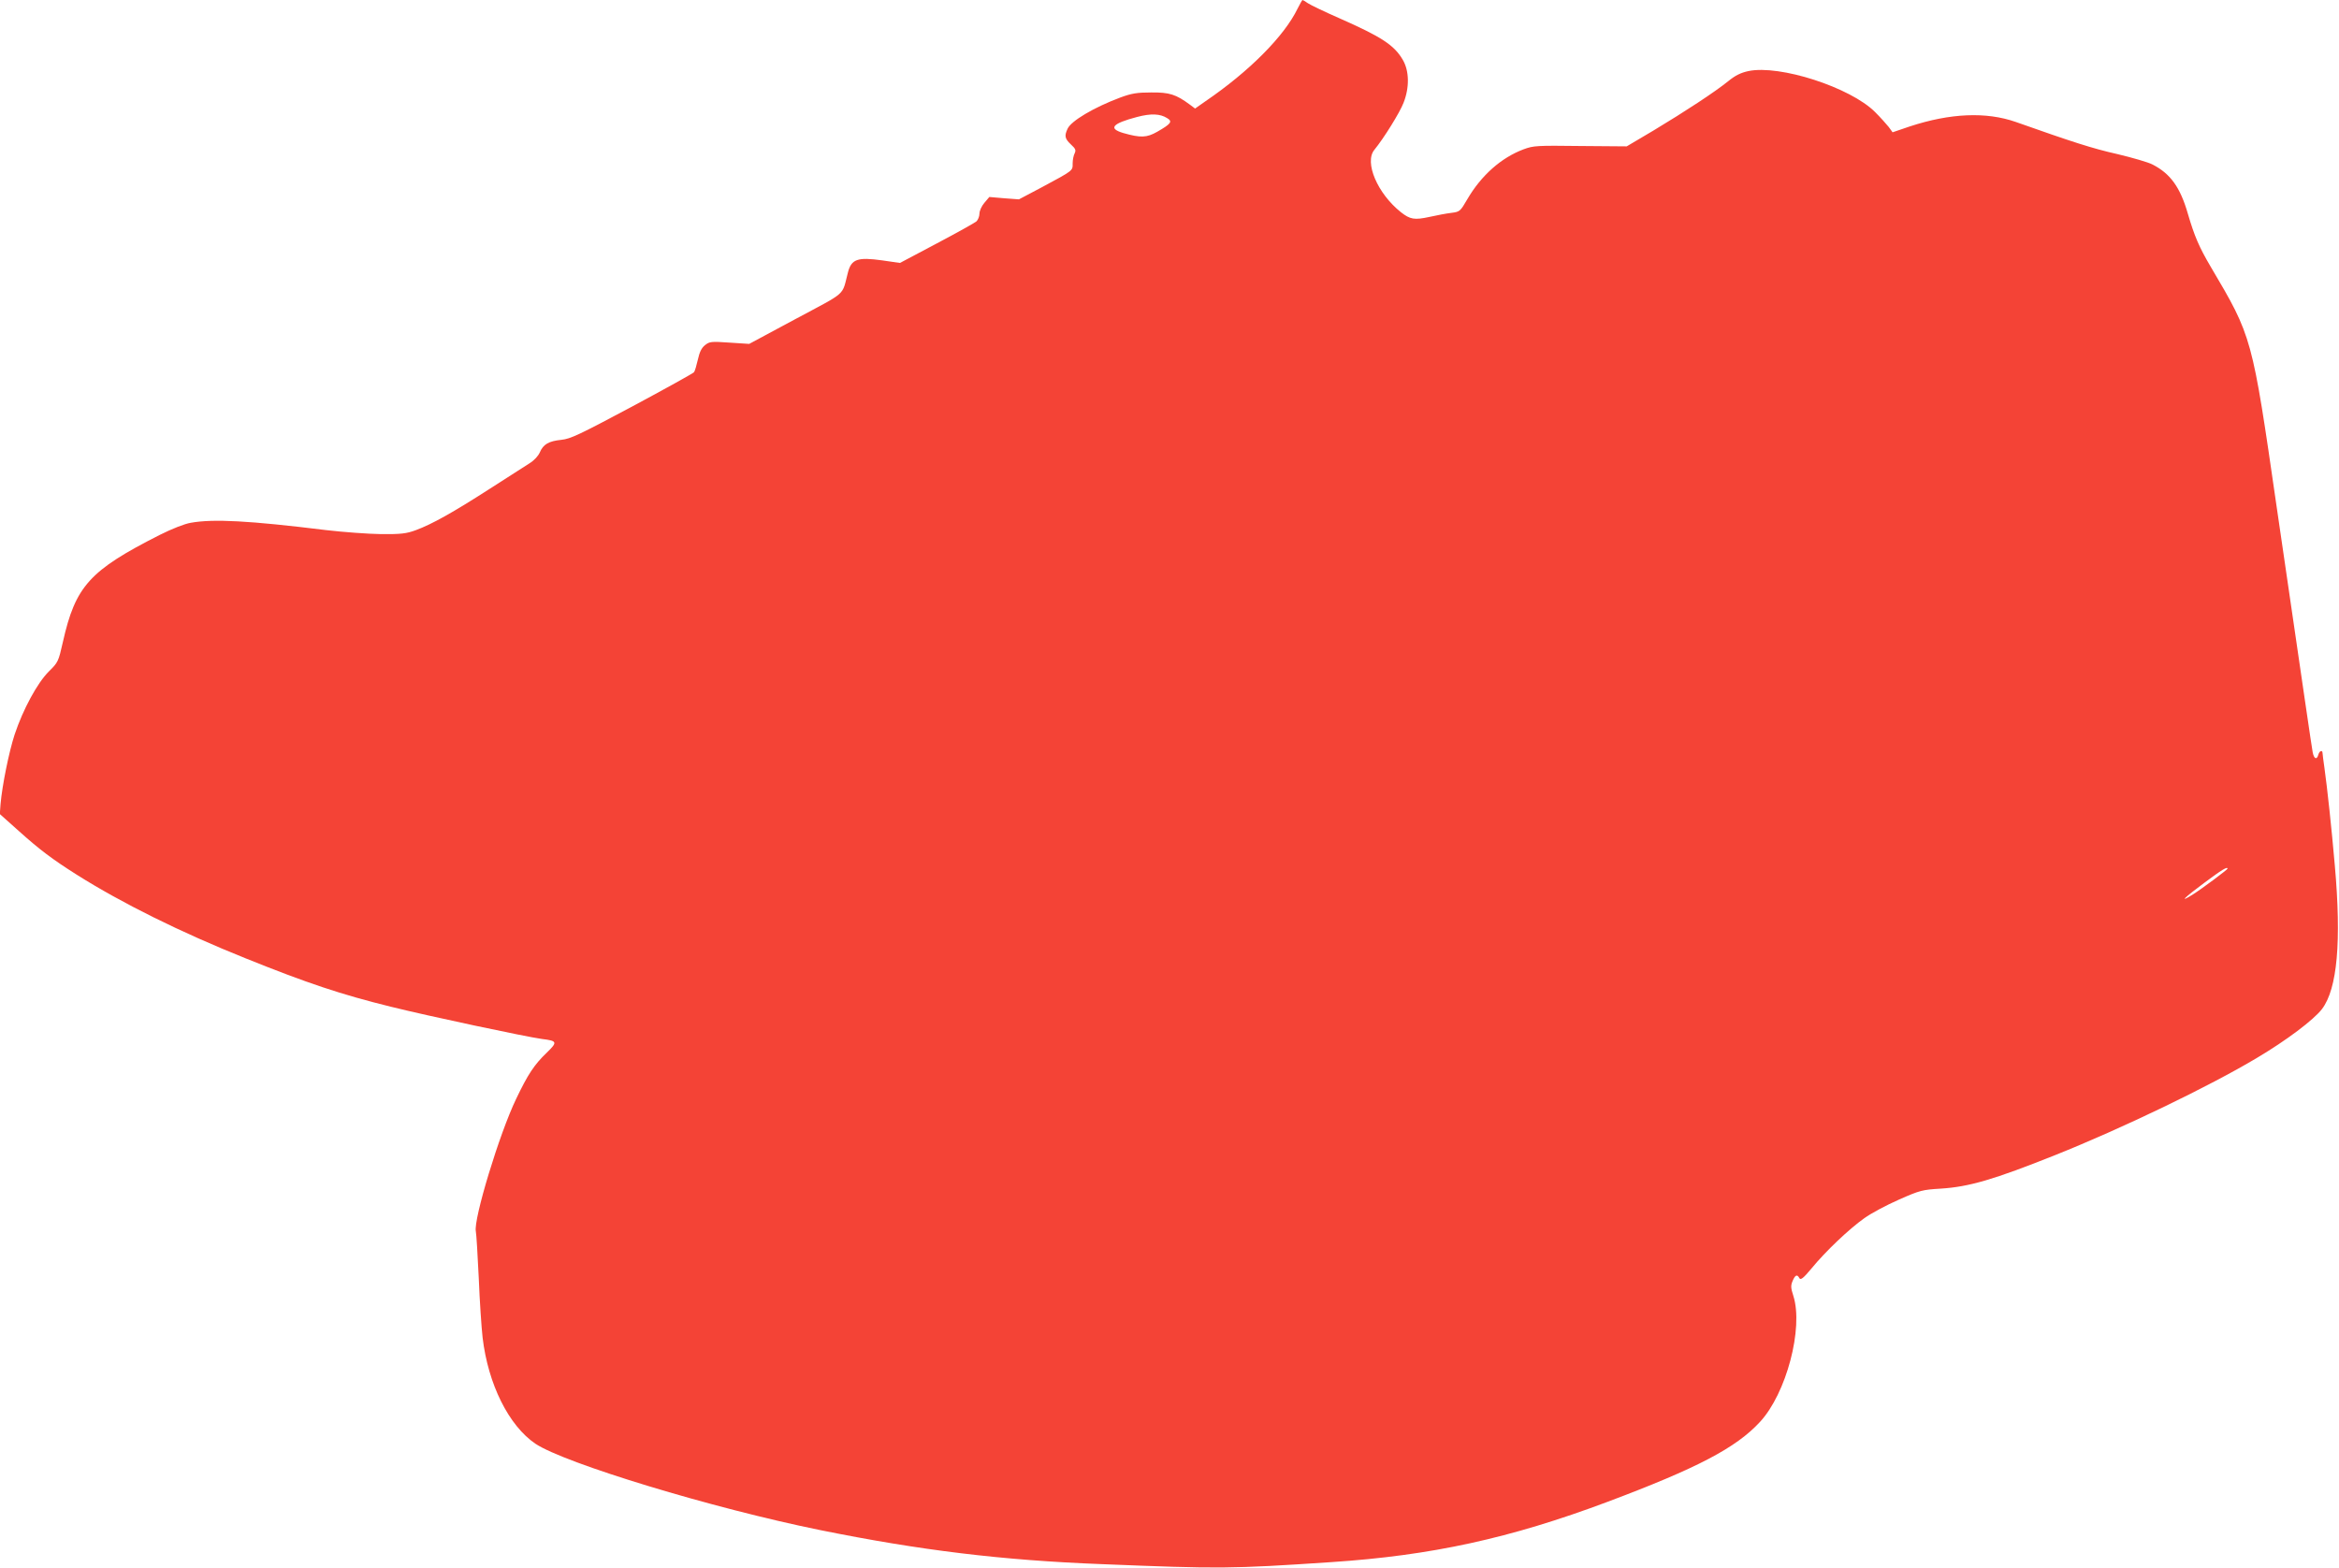 <?xml version="1.0" standalone="no"?>
<!DOCTYPE svg PUBLIC "-//W3C//DTD SVG 20010904//EN"
 "http://www.w3.org/TR/2001/REC-SVG-20010904/DTD/svg10.dtd">
<svg version="1.0" xmlns="http://www.w3.org/2000/svg"
 width="1280pt" height="858pt" viewBox="0 0 1280 858"
 preserveAspectRatio="xMidYMid meet">
<g transform="translate(0,858) scale(0.1,-0.1)"
fill="#f44336" stroke="none">
<path d="M7101 8533 c-73 -151 -265 -344 -504 -507 l-57 -40 -28 21 c-77 57
-113 68 -212 67 -78 0 -108 -5 -170 -28 -144 -54 -269 -128 -288 -171 -18 -39
-15 -54 19 -86 25 -23 28 -31 20 -48 -6 -11 -11 -36 -11 -55 0 -41 6 -37 -169
-131 l-125 -66 -81 6 -81 7 -27 -32 c-15 -17 -27 -44 -27 -59 0 -15 -8 -35
-17 -43 -10 -8 -108 -63 -218 -121 l-200 -106 -97 14 c-136 19 -169 7 -188
-67 -34 -130 -1 -101 -285 -253 l-255 -137 -108 7 c-100 7 -109 6 -134 -14
-19 -15 -30 -38 -39 -79 -7 -31 -16 -62 -21 -69 -5 -6 -158 -91 -339 -188
-289 -154 -337 -177 -387 -182 -69 -7 -99 -24 -118 -69 -9 -20 -31 -44 -57
-60 -23 -15 -122 -78 -220 -141 -196 -126 -313 -192 -403 -225 -50 -18 -79
-22 -189 -21 -71 1 -207 11 -301 22 -422 52 -617 62 -740 40 -35 -6 -103 -33
-169 -66 -385 -195 -462 -280 -531 -587 -24 -106 -26 -111 -77 -161 -63 -63
-141 -207 -187 -345 -31 -95 -68 -278 -77 -380 l-4 -55 103 -92 c117 -105 184
-155 318 -240 246 -155 566 -314 925 -458 335 -135 524 -198 792 -264 209 -52
741 -165 829 -177 84 -10 86 -17 27 -74 -69 -66 -104 -119 -168 -253 -92 -190
-235 -662 -221 -726 3 -14 10 -129 16 -256 5 -126 15 -273 21 -325 30 -255
143 -482 289 -581 160 -107 968 -353 1560 -473 544 -110 992 -165 1540 -186
645 -26 702 -26 1255 11 547 36 979 130 1512 330 490 184 703 295 834 437 145
156 239 514 183 690 -14 43 -15 56 -4 82 14 33 25 38 37 15 7 -12 22 0 67 54
77 94 206 216 288 274 37 27 122 72 190 102 115 51 129 54 228 60 156 10 290
49 628 184 363 145 841 375 1102 531 162 96 312 209 357 268 84 111 107 370
70 787 -18 206 -41 421 -57 535 -5 36 -10 71 -10 78 0 19 -17 14 -23 -8 -8
-30 -24 -24 -31 13 -6 31 -51 343 -197 1342 -135 934 -134 931 -361 1315 -63
107 -89 167 -125 290 -42 146 -96 220 -194 270 -23 12 -109 37 -193 57 -134
30 -245 66 -556 176 -161 56 -357 48 -579 -25 l-94 -32 -21 29 c-12 15 -45 52
-75 82 -135 135 -522 260 -693 224 -42 -9 -72 -24 -110 -55 -73 -59 -236 -166
-409 -270 l-147 -87 -253 2 c-239 3 -257 2 -311 -18 -123 -46 -232 -143 -308
-273 -39 -67 -41 -69 -88 -75 -26 -3 -79 -13 -119 -22 -83 -18 -106 -14 -157
26 -128 102 -201 273 -145 341 51 62 140 205 160 258 33 84 31 174 -4 234 -47
81 -116 126 -347 228 -80 35 -157 72 -172 82 -14 10 -28 18 -30 18 -2 0 -14
-21 -27 -47z m-713 -600 c30 -18 20 -31 -55 -74 -58 -33 -91 -34 -186 -7 -84
25 -61 52 76 88 76 20 126 18 165 -7z m5802 -4107 c0 -5 -139 -109 -188 -140
-81 -51 -52 -21 60 62 98 73 128 91 128 78z"/>
</g>
</svg>

